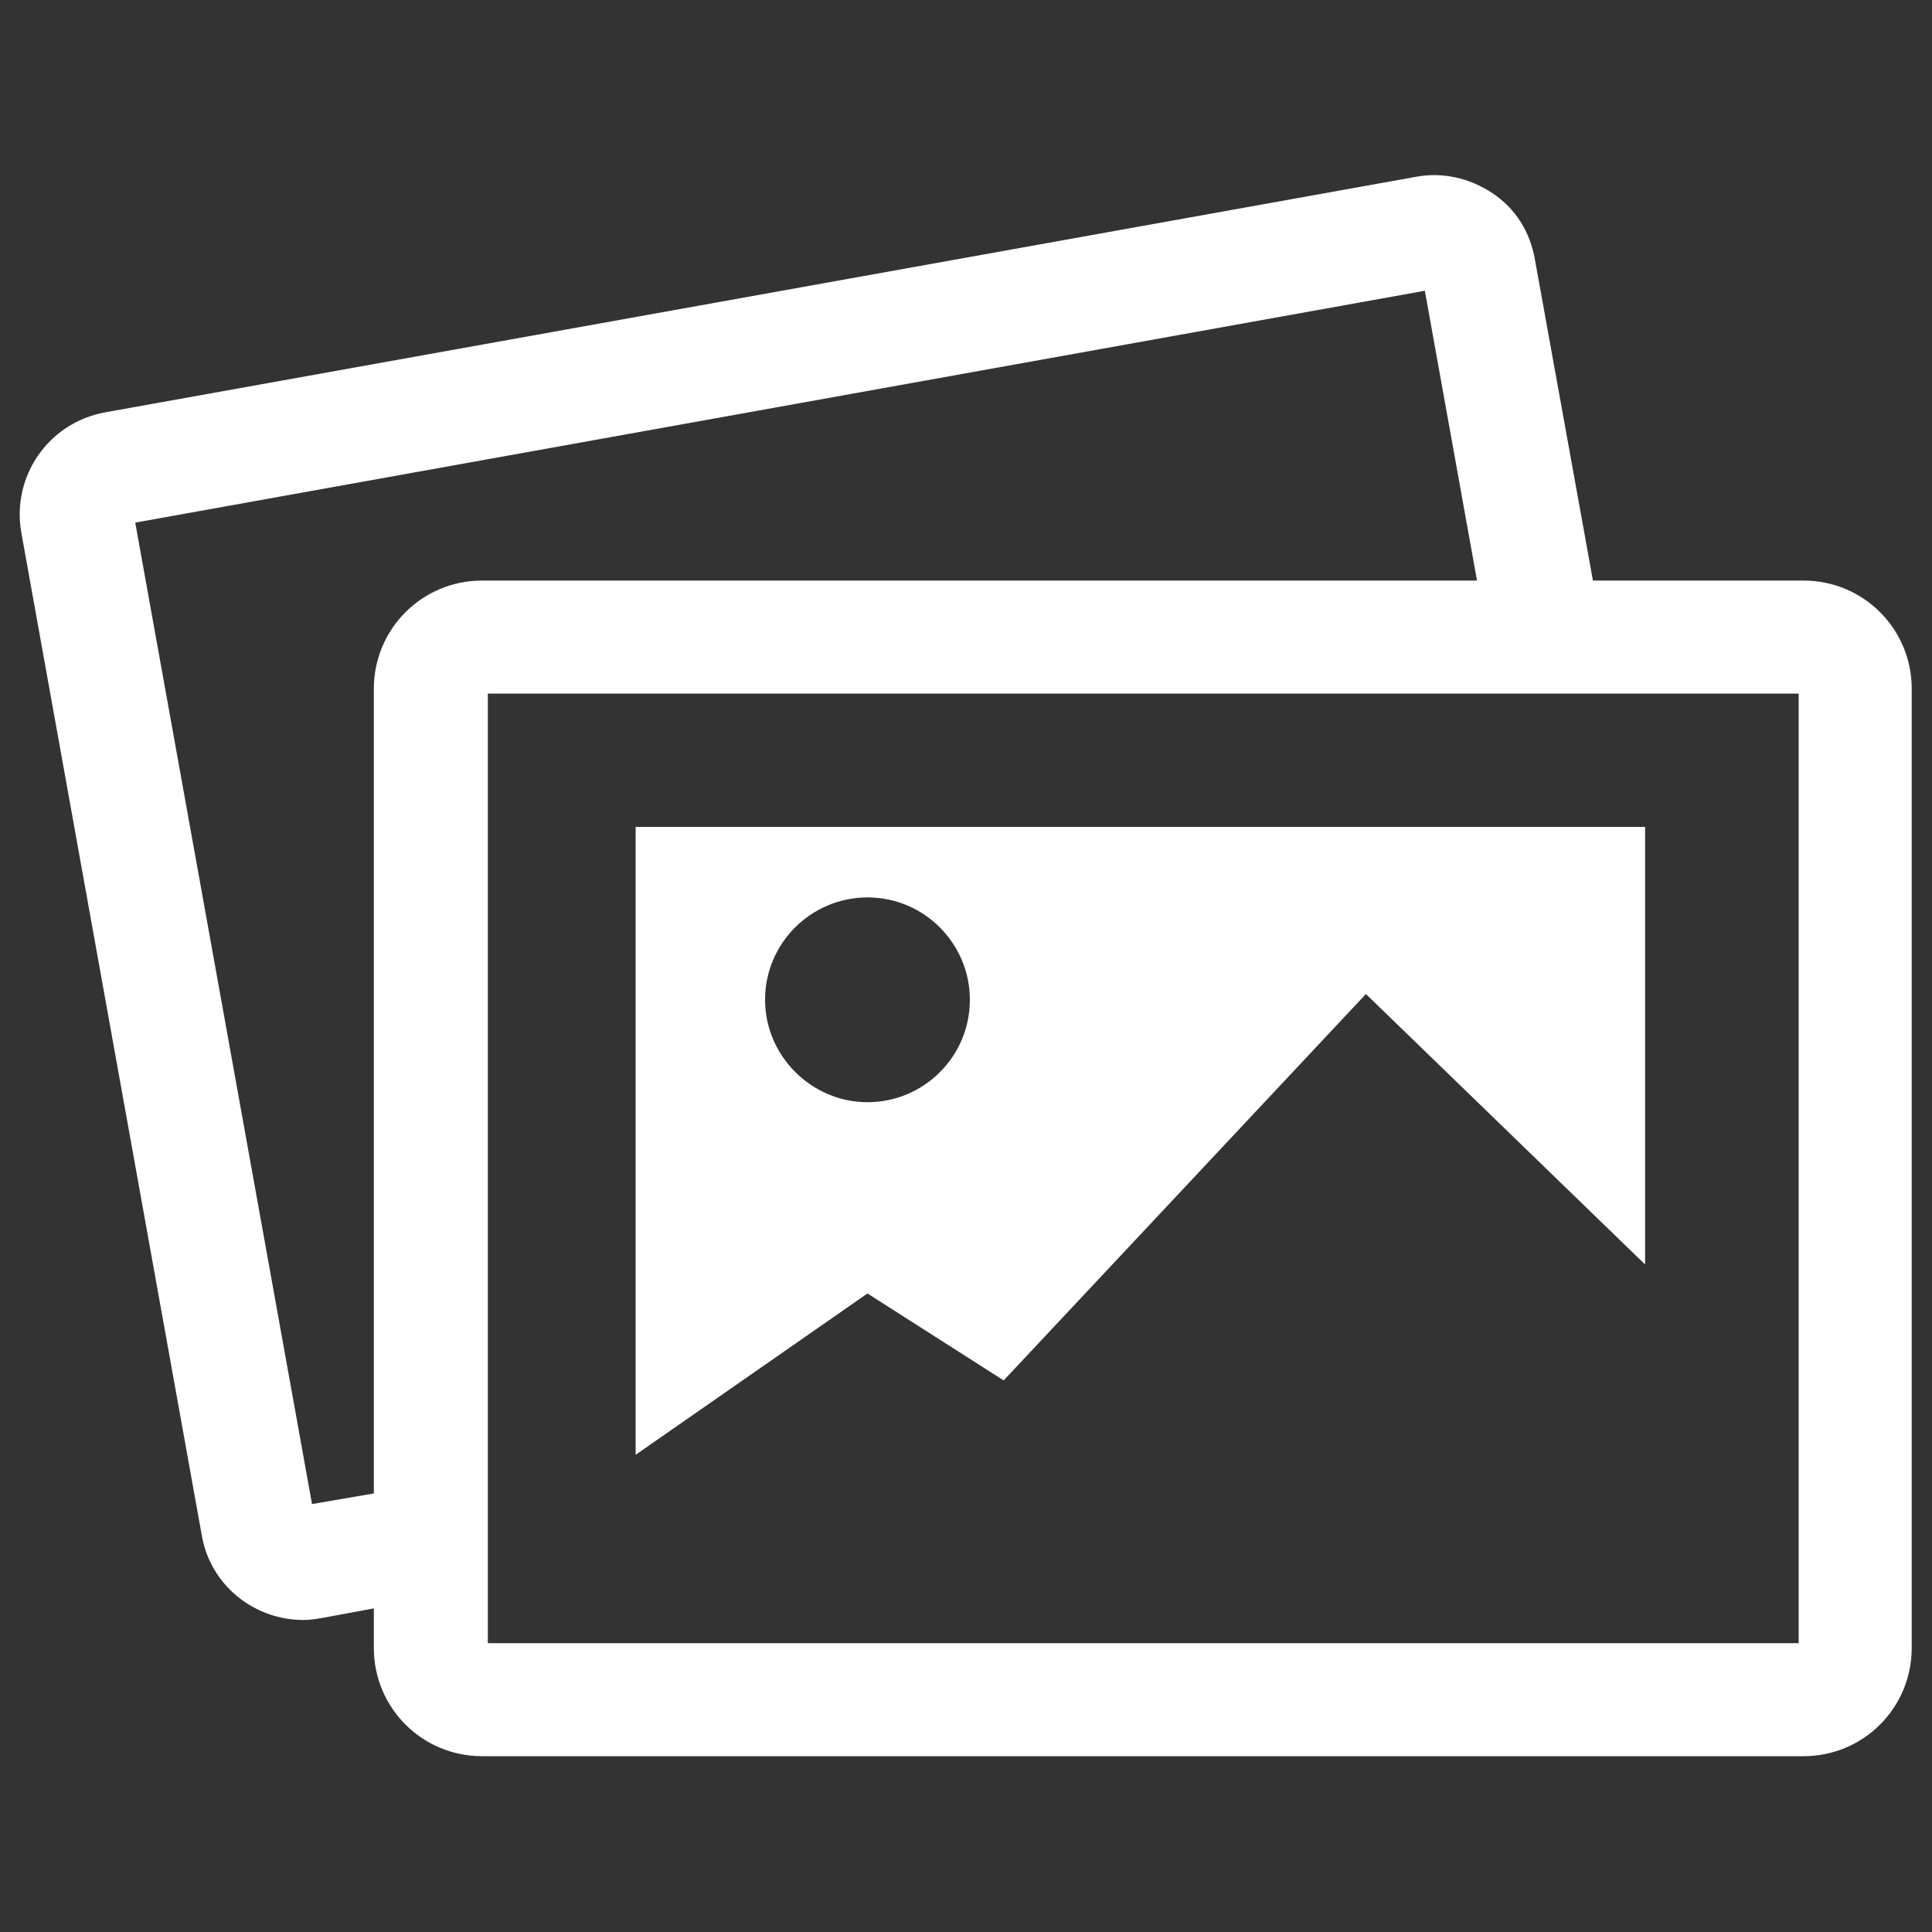 <?xml version="1.0" encoding="utf-8"?>
<!-- Generator: Adobe Illustrator 23.0.2, SVG Export Plug-In . SVG Version: 6.00 Build 0)  -->
<!DOCTYPE svg PUBLIC "-//W3C//DTD SVG 1.1//EN" "http://www.w3.org/Graphics/SVG/1.1/DTD/svg11.dtd">
<svg version="1.1" id="Layer_1" xmlns:x="http://ns.adobe.com/Extensibility/1.0/" xmlns:i="http://ns.adobe.com/AdobeIllustrator/10.0/" xmlns:graph="http://ns.adobe.com/Graphs/1.0/"
	 xmlns="http://www.w3.org/2000/svg" xmlns:xlink="http://www.w3.org/1999/xlink" x="0px" y="0px" width="20px" height="20px"
	 viewBox="0 0 20 20" style="enable-background:new 0 0 20 20;" xml:space="preserve">
<rect x="0" y="0" width="20" height="20" fill="#333333" stroke="none"/>
<style type="text/css">
	.st0{fill:#FFFFFF;}
</style>
<path class="st0" d="M18.67,6.01h-2.18l-0.6-3.32C15.84,2.4,15.69,2.16,15.45,2s-0.52-0.22-0.79-0.17L1.08,4.27
	C0.5,4.38,0.12,4.93,0.22,5.51L2.09,15.9c0.09,0.51,0.54,0.87,1.05,0.87c0.06,0,0.13-0.01,0.19-0.02l0.54-0.1v0.41
	c0,0.62,0.5,1.12,1.12,1.12h13.68c0.62,0,1.12-0.5,1.12-1.12V7.13C19.79,6.51,19.29,6.01,18.67,6.01z M3.87,7.13v8.33l-0.64,0.11
	L1.4,5.41l13.35-2.4l0.54,3H4.99C4.37,6.01,3.87,6.51,3.87,7.13z M18.62,17.01H5.05V7.18h13.57V17.01z M10.39,14.29l3.75-4l2.89,2.8
	V8.56H6.58v6.5l2.4-1.67L10.39,14.29z M7.92,10.35c0-0.59,0.48-1.06,1.06-1.06c0.59,0,1.06,0.48,1.06,1.06
	c0,0.59-0.48,1.06-1.06,1.06C8.4,11.41,7.92,10.93,7.92,10.35z"/>
</svg>
